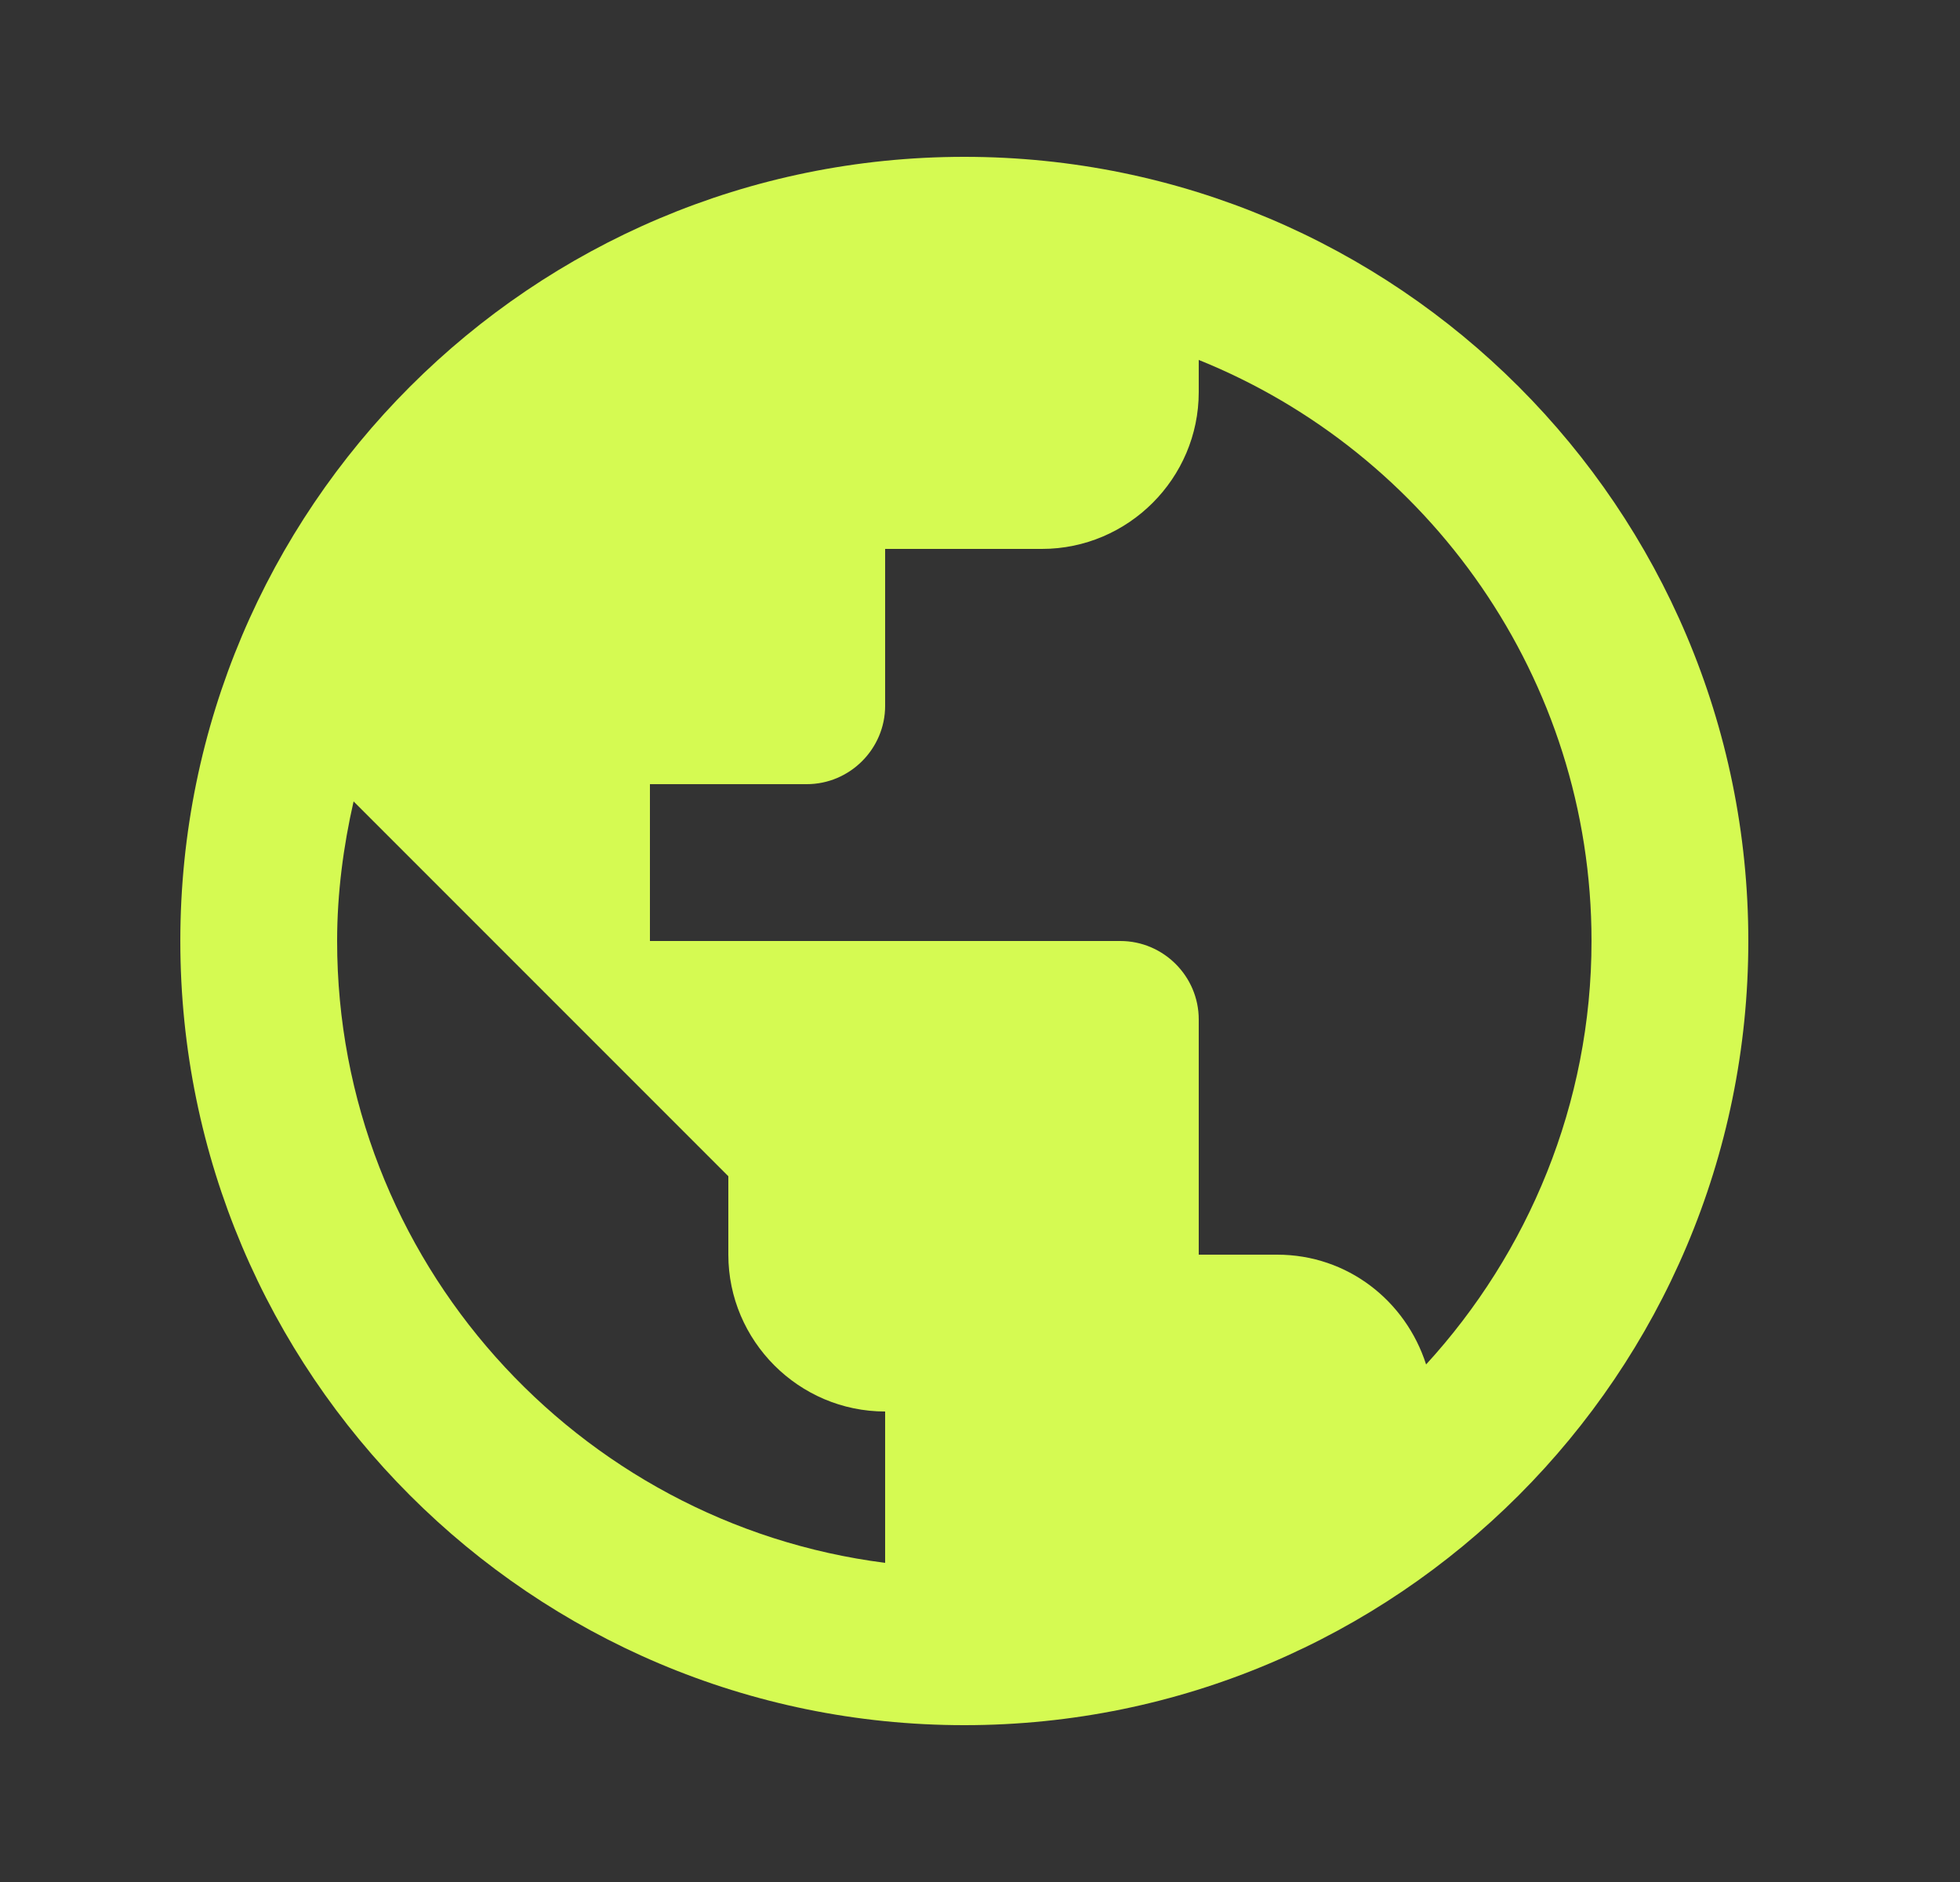 <svg width="25" height="24" viewBox="0 0 25 24" fill="none" xmlns="http://www.w3.org/2000/svg">
<rect x="0" y="0" width="25" height="24" fill="#333333" stroke="none"/>
<g clip-path="url(#clip0_3762_26714)">
<path d="M12.3 2C6.78 2 2.3 6.48 2.3 12C2.3 17.52 6.78 22 12.3 22C17.82 22 22.3 17.52 22.3 12C22.3 6.48 17.82 2 12.3 2ZM4.3 12C4.3 11.39 4.38 10.79 4.51 10.22L9.29 15V16C9.29 17.1 10.19 18 11.29 18V19.93C7.36 19.43 4.3 16.07 4.3 12ZM18.19 17.4C17.93 16.59 17.19 16 16.29 16H15.29V13C15.29 12.45 14.84 12 14.29 12H8.29V10H10.29C10.84 10 11.29 9.55 11.29 9V7H13.29C14.39 7 15.29 6.1 15.29 5V4.59C18.22 5.77 20.3 8.65 20.3 12C20.3 14.08 19.49 15.98 18.19 17.4Z" fill="#D5FA52"/>
</g>
<defs>
<clipPath id="clip0_3762_26714">
<rect width="24" height="24" fill="white" transform="translate(0.3)"/>
</clipPath>
</defs>
</svg>
